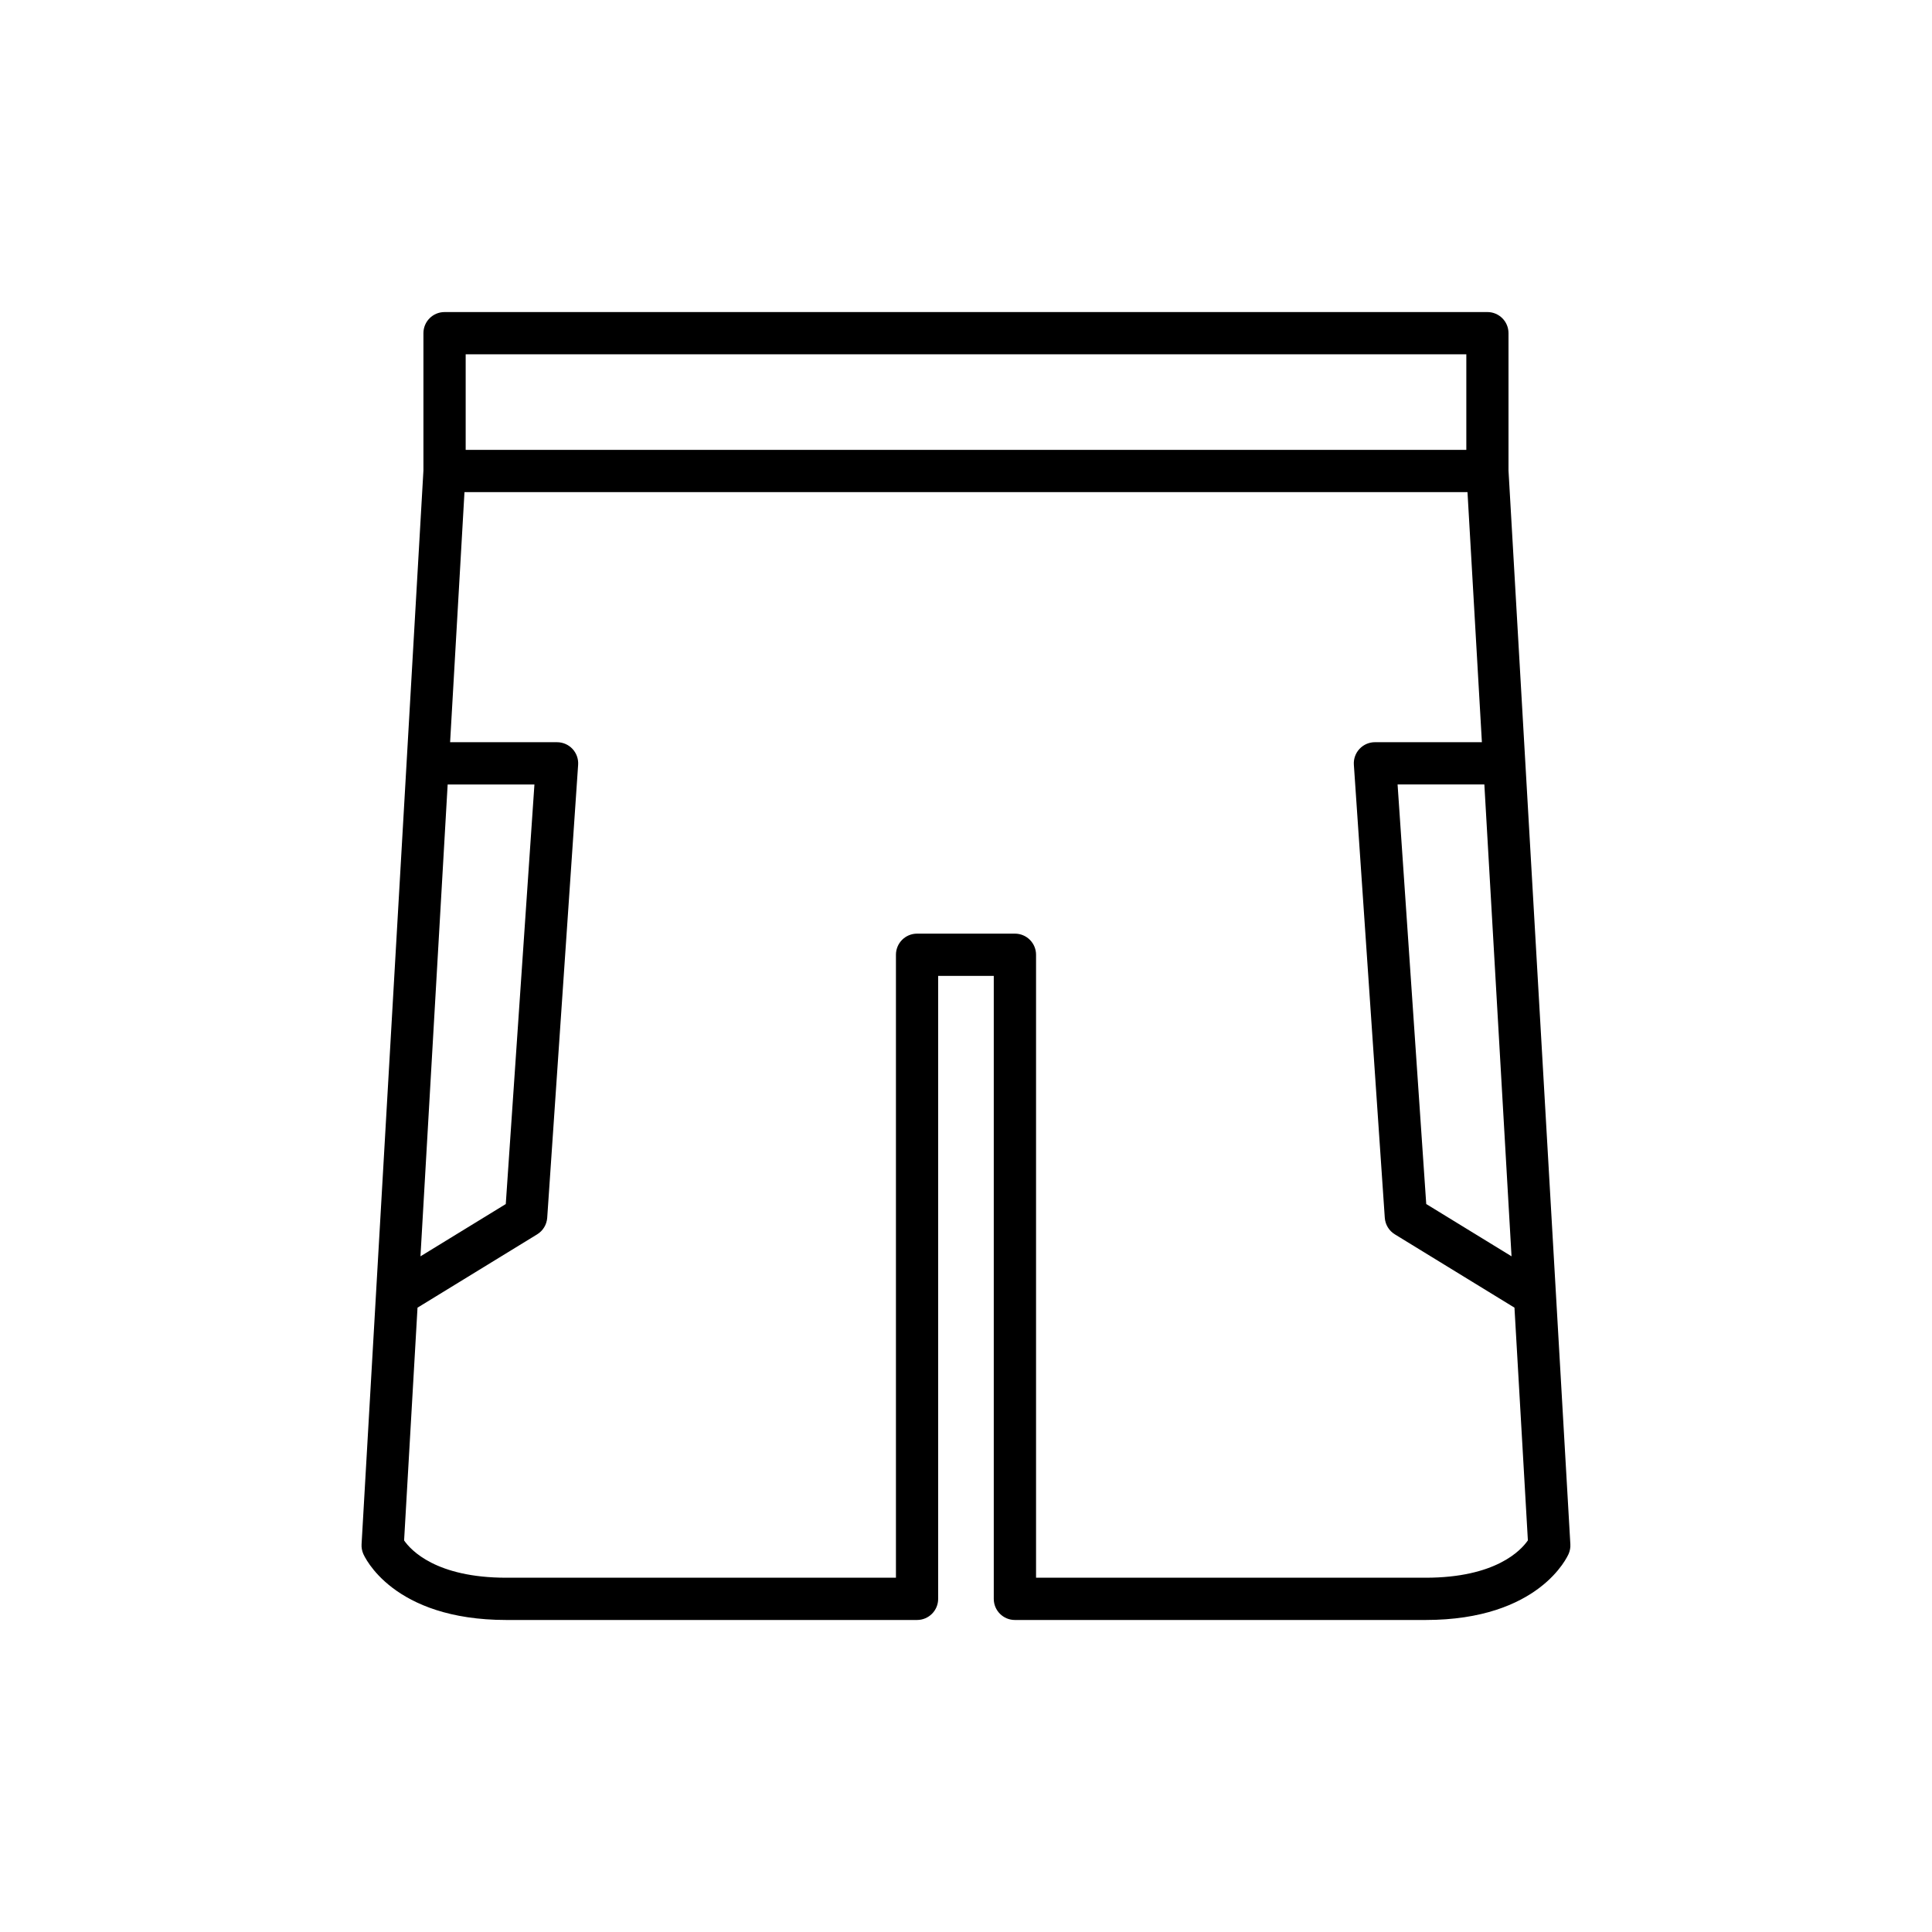 <?xml version="1.0" encoding="UTF-8"?>
<!-- Uploaded to: SVG Repo, www.svgrepo.com, Generator: SVG Repo Mixer Tools -->
<svg fill="#000000" width="800px" height="800px" version="1.1" viewBox="144 144 512 512" xmlns="http://www.w3.org/2000/svg">
 <path d="m538.18 226.7h-276.37c-3.094 0-5.598 2.504-5.598 5.598v36.391l-16.391 284.54c-0.051 0.852 0.098 1.707 0.426 2.492 0.305 0.723 7.758 17.59 37.957 17.59h108.82c3.094 0 5.598-2.504 5.598-5.598v-165.09h14.738v165.09c0 3.094 2.504 5.598 5.598 5.598h108.82c30.199 0 37.648-16.871 37.957-17.59 0.328-0.789 0.477-1.641 0.426-2.492l-16.391-284.54v-36.391c0.004-3.098-2.5-5.602-5.598-5.602zm-270.77 11.195h265.18v25.328l-132.59-0.004h-132.59zm-4.777 114h22.996l-7.594 111.19-22.609 13.855zm286.27 200.32c-1.836 2.664-8.539 9.898-27.109 9.898h-103.23v-165.09c0-3.094-2.504-5.598-5.598-5.598h-25.934c-3.094 0-5.598 2.504-5.598 5.598v165.09h-103.23c-18.676 0-25.348-7.32-27.113-9.879l3.555-61.688 31.707-19.43c1.547-0.945 2.535-2.586 2.664-4.391l8.195-120.05c0.105-1.547-0.438-3.074-1.496-4.203-1.055-1.133-2.535-1.777-4.09-1.777h-28.344l3.809-66.281h265.81l3.816 66.277h-28.344c-1.551 0-3.035 0.645-4.09 1.777-1.059 1.133-1.602 2.656-1.496 4.203l8.195 120.05c0.125 1.805 1.113 3.445 2.664 4.391l31.703 19.43zm-4.332-75.281-22.605-13.855-7.594-111.19h22.996z"/>
</svg>